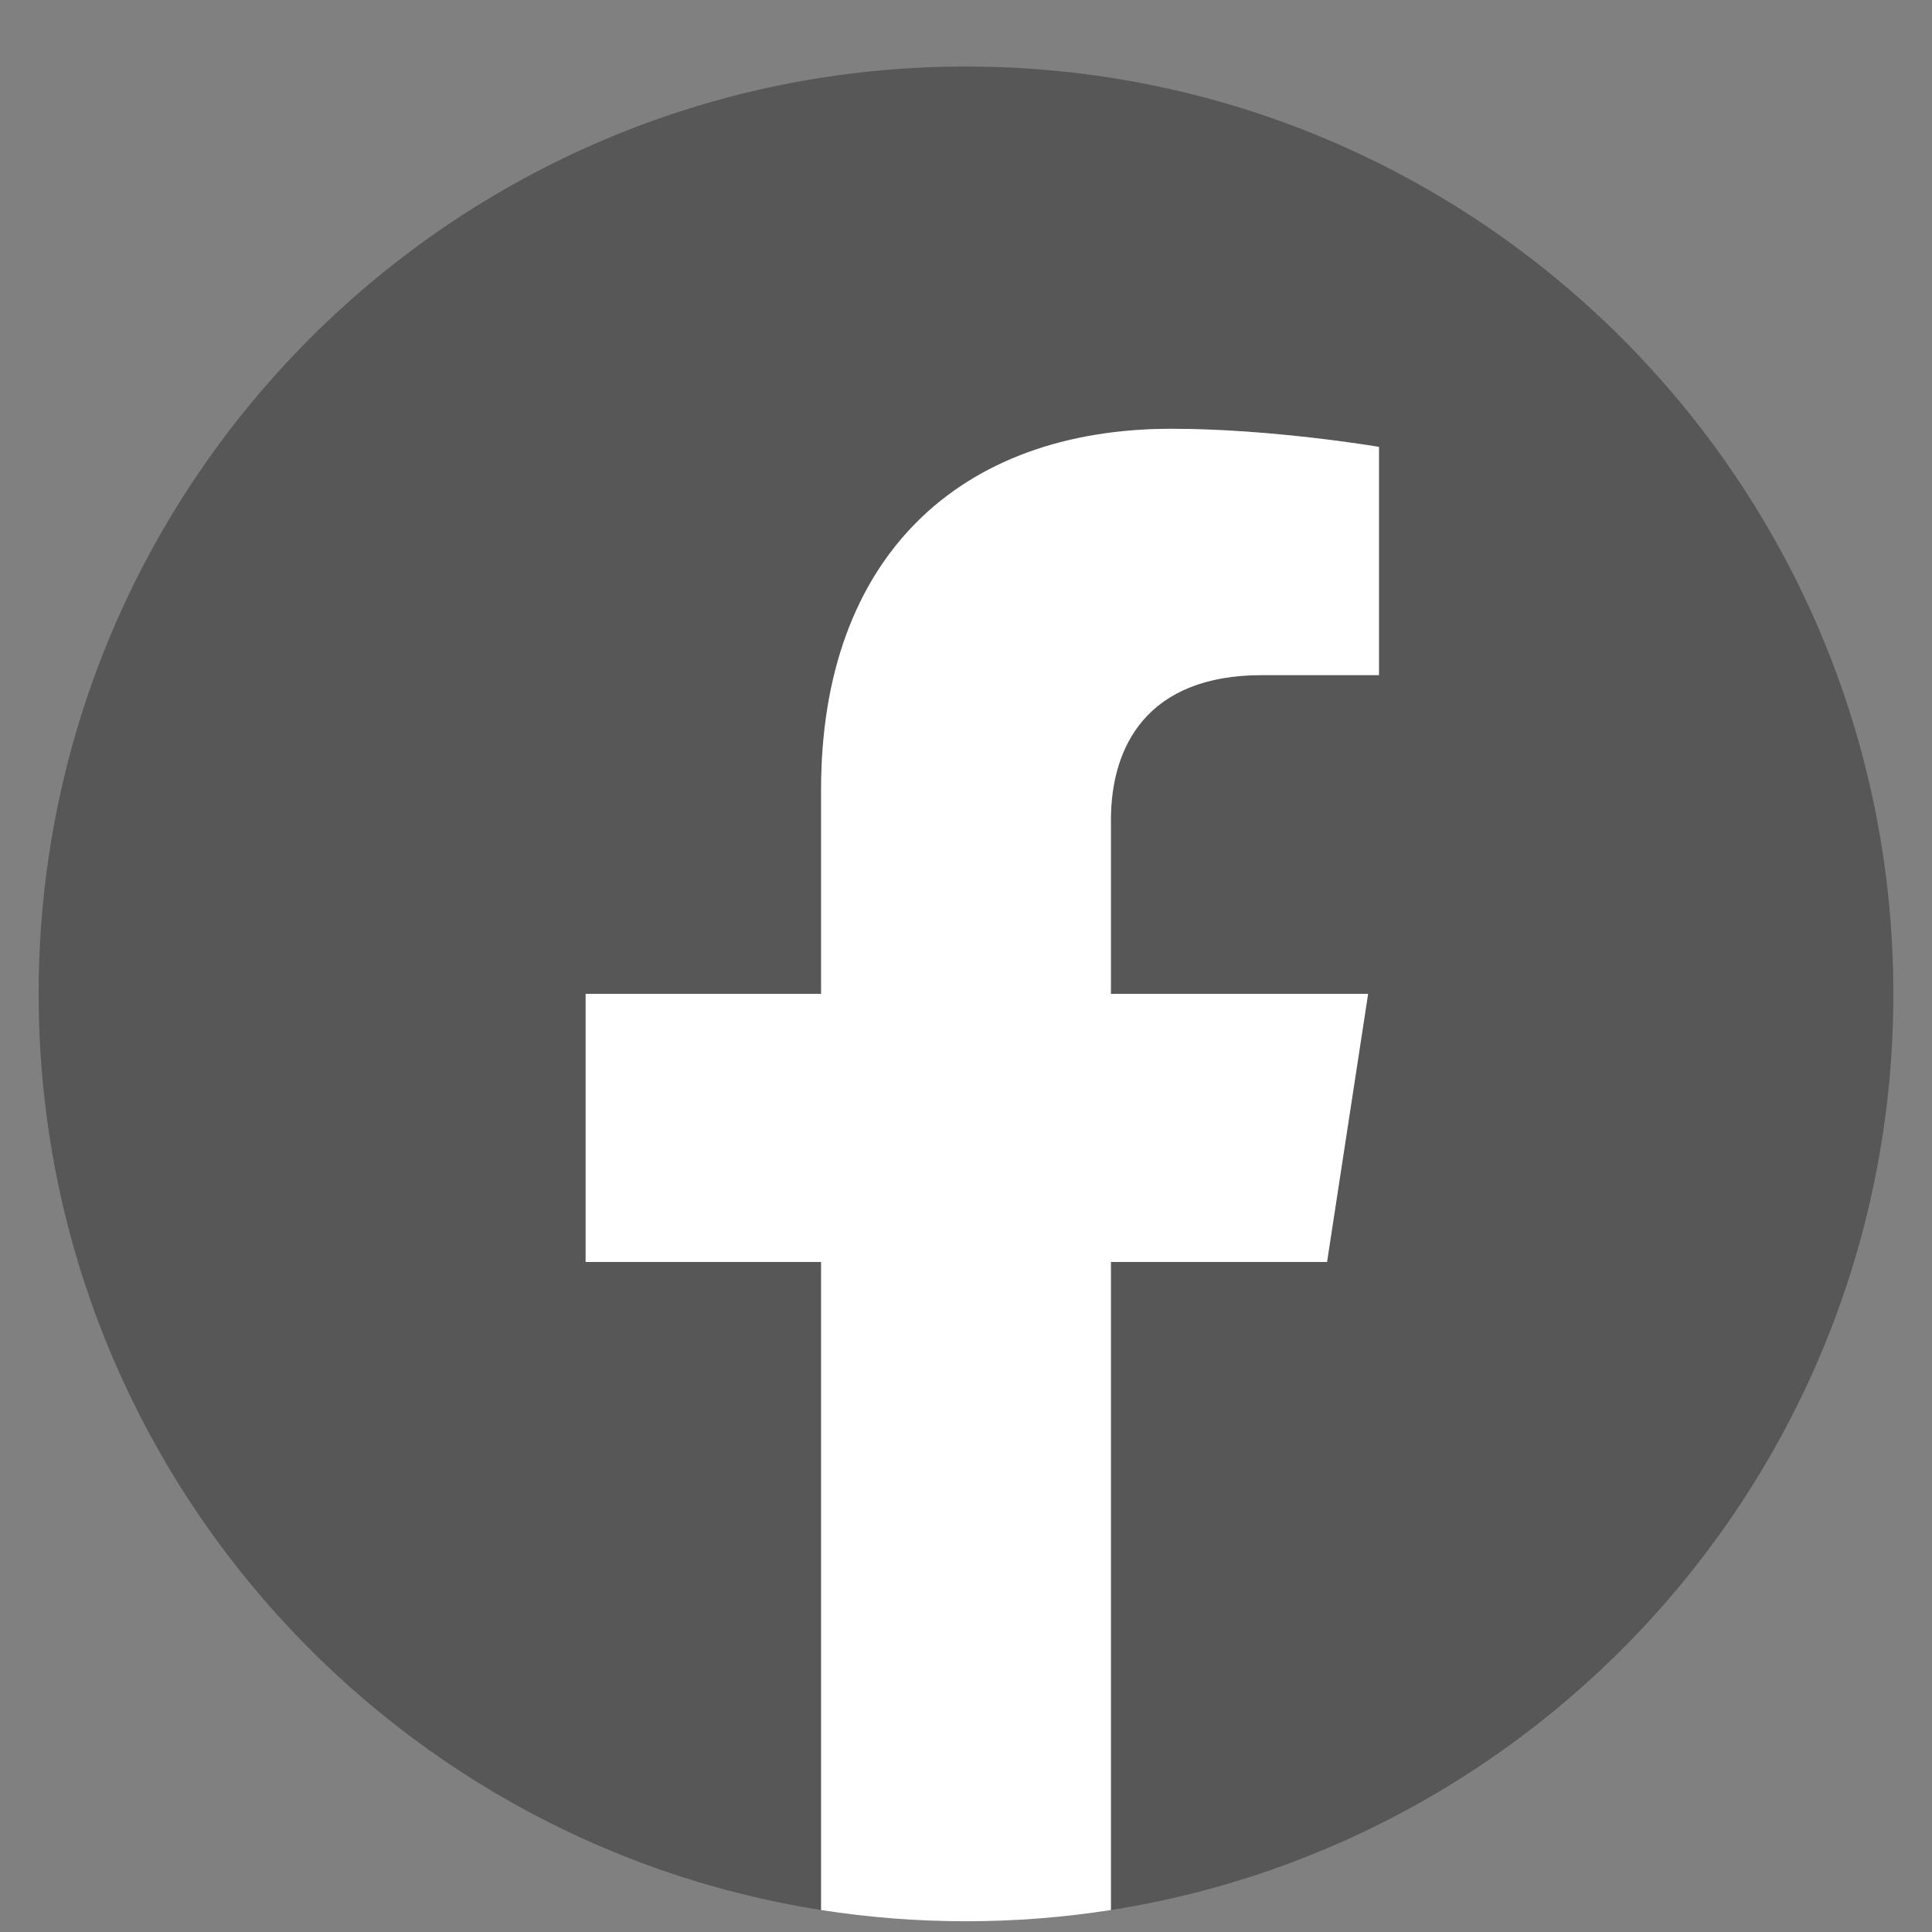<svg width="16" height="16" viewBox="0 0 16 16" fill="none" xmlns="http://www.w3.org/2000/svg">
<rect x="0" y="0" width="16" height="16" fill="#808080" stroke="none"/>
<g clip-path="url(#clip0_16240_25670)">
<path d="M15.68 8.231C15.68 3.989 12.242 0.551 8 0.551C3.758 0.551 0.32 3.989 0.32 8.231C0.32 12.064 3.128 15.241 6.8 15.818V10.451H4.85V8.231H6.8V6.539C6.8 4.614 7.947 3.551 9.701 3.551C10.541 3.551 11.42 3.701 11.42 3.701V5.591H10.451C9.498 5.591 9.2 6.183 9.2 6.791V8.231H11.33L10.989 10.451H9.2V15.818C12.871 15.241 15.68 12.064 15.68 8.231Z" fill="#575757"/>
<path d="M10.99 10.451L11.33 8.231H9.2V6.791C9.2 6.183 9.498 5.591 10.452 5.591H11.42V3.701C11.42 3.701 10.541 3.551 9.701 3.551C7.947 3.551 6.8 4.614 6.8 6.539V8.231H4.85V10.451H6.8V15.818C7.595 15.942 8.405 15.942 9.2 15.818V10.451H10.99Z" fill="white"/>
</g>
<defs>
<clipPath id="clip0_16240_25670">
<rect width="15.36" height="15.36" fill="white" transform="translate(0.32 0.551)"/>
</clipPath>
</defs>
</svg>
